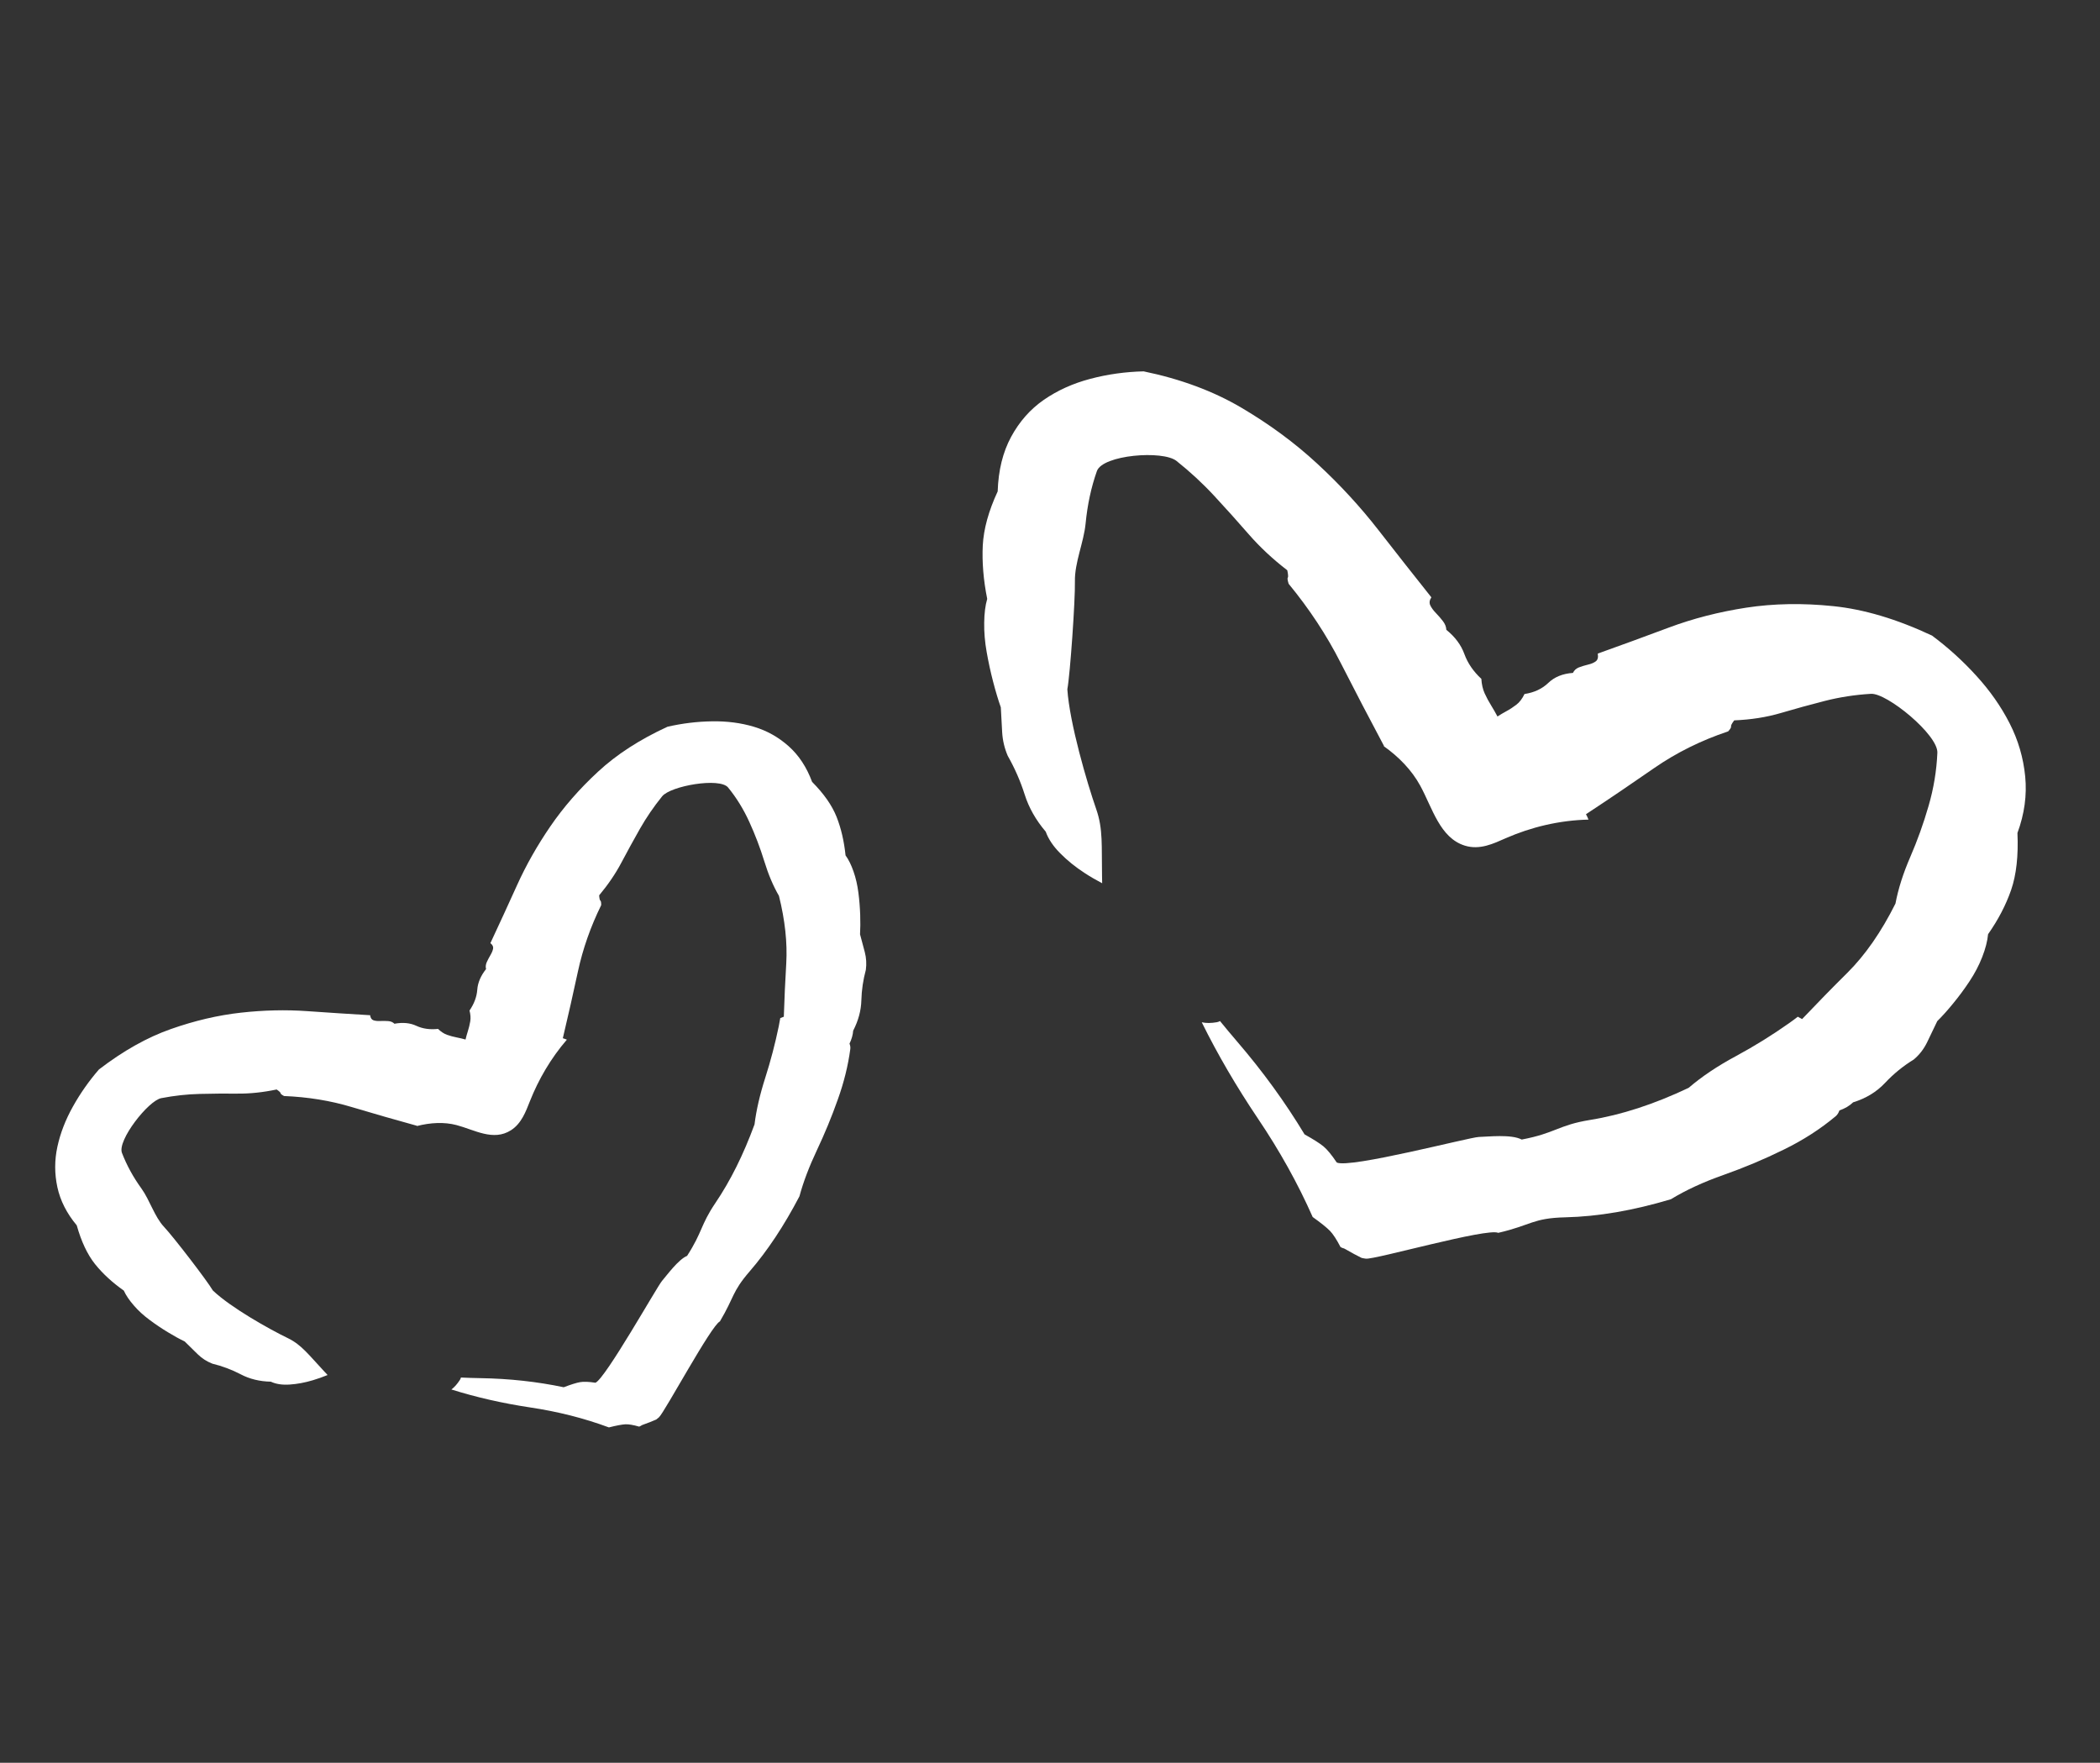 <svg xmlns="http://www.w3.org/2000/svg" width="81" height="68" viewBox="0 0 81 68" fill="none"><rect x="0" y="0" width="81" height="68" fill="#333333" stroke="none"/><path d="M38.482 18.956C38.508 18.142 38.681 17.44 39.001 16.85C39.32 16.261 39.741 15.784 40.264 15.422C40.787 15.061 41.382 14.791 42.053 14.614C42.721 14.437 43.408 14.342 44.111 14.325C45.534 14.619 46.786 15.083 47.872 15.721C48.955 16.358 49.934 17.078 50.805 17.883C51.676 18.688 52.46 19.538 53.159 20.436C53.856 21.331 54.54 22.201 55.21 23.042C55.135 23.154 55.124 23.258 55.169 23.353C55.215 23.447 55.287 23.548 55.385 23.648C55.483 23.75 55.572 23.852 55.656 23.961C55.738 24.068 55.782 24.179 55.787 24.295C56.125 24.568 56.357 24.879 56.484 25.232C56.611 25.582 56.83 25.901 57.138 26.187C57.15 26.396 57.192 26.582 57.265 26.745C57.338 26.906 57.425 27.067 57.523 27.225C57.607 27.36 57.686 27.5 57.76 27.639C57.867 27.57 57.977 27.502 58.09 27.442C58.235 27.365 58.367 27.277 58.49 27.183C58.613 27.088 58.717 26.95 58.802 26.772C59.178 26.714 59.483 26.571 59.721 26.342C59.959 26.113 60.276 25.985 60.671 25.957C60.717 25.857 60.795 25.787 60.905 25.743C61.017 25.701 61.133 25.666 61.255 25.637C61.377 25.608 61.475 25.568 61.55 25.512C61.626 25.456 61.653 25.358 61.628 25.212C62.52 24.893 63.433 24.559 64.369 24.209C65.304 23.859 66.301 23.604 67.354 23.441C68.409 23.28 69.528 23.259 70.712 23.382C71.896 23.503 73.164 23.881 74.521 24.518C75.135 24.975 75.704 25.489 76.229 26.067C76.755 26.642 77.183 27.254 77.514 27.902C77.845 28.55 78.044 29.232 78.115 29.953C78.185 30.674 78.086 31.4 77.816 32.132C77.855 33.013 77.773 33.746 77.572 34.33C77.37 34.913 77.072 35.482 76.683 36.037C76.658 36.303 76.582 36.597 76.456 36.92C76.33 37.242 76.166 37.553 75.967 37.853C75.769 38.153 75.559 38.436 75.338 38.705C75.118 38.975 74.913 39.202 74.723 39.39C74.592 39.666 74.462 39.938 74.333 40.203C74.204 40.469 74.032 40.691 73.816 40.871C73.407 41.122 73.038 41.422 72.712 41.77C72.386 42.118 71.977 42.369 71.478 42.522C71.339 42.657 71.162 42.761 70.949 42.835C70.915 42.93 70.868 43.007 70.805 43.058C70.218 43.55 69.548 43.983 68.794 44.35C68.042 44.721 67.273 45.042 66.488 45.32C65.703 45.596 65.023 45.91 64.45 46.26C63 46.695 61.642 46.929 60.378 46.958C59.113 46.988 59.07 47.261 57.789 47.557C57.375 47.356 53.044 48.591 52.685 48.553C52.629 48.547 52.574 48.535 52.518 48.523C52.322 48.426 52.126 48.321 51.933 48.208C51.776 48.116 51.856 48.183 51.707 48.106C51.555 47.815 51.42 47.607 51.302 47.484C51.176 47.355 50.953 47.175 50.632 46.946C50.06 45.653 49.356 44.388 48.521 43.15C47.688 41.912 46.965 40.673 46.353 39.434C46.521 39.472 46.716 39.471 46.94 39.431C46.985 39.422 47.026 39.407 47.057 39.387C47.271 39.649 47.489 39.911 47.713 40.172C48.703 41.323 49.571 42.519 50.319 43.759C50.664 43.951 50.905 44.104 51.047 44.221C51.186 44.335 51.359 44.543 51.561 44.844C52.057 45.082 56.693 43.867 57.042 43.858C57.392 43.85 58.286 43.744 58.695 43.958C59.997 43.712 60.106 43.401 61.318 43.204C62.531 43.01 63.803 42.595 65.134 41.963C65.636 41.531 66.243 41.124 66.957 40.74C67.67 40.355 68.362 39.926 69.031 39.452C69.138 39.376 69.243 39.299 69.344 39.22C69.4 39.25 69.453 39.281 69.509 39.311C70.102 38.688 70.684 38.091 71.256 37.525C71.945 36.84 72.564 35.949 73.111 34.854C73.219 34.28 73.411 33.682 73.683 33.055C73.954 32.429 74.189 31.777 74.386 31.095C74.585 30.415 74.697 29.729 74.727 29.038C74.758 28.347 72.782 26.725 72.165 26.764C71.549 26.801 70.955 26.893 70.386 27.038C69.818 27.183 69.256 27.338 68.698 27.502C68.143 27.667 67.54 27.761 66.891 27.788C66.799 27.91 66.76 27.988 66.769 28.022C66.779 28.056 66.743 28.12 66.657 28.213C65.609 28.563 64.656 29.038 63.797 29.633C62.939 30.229 62.065 30.822 61.174 31.408C61.21 31.475 61.242 31.544 61.27 31.616C60.133 31.643 59.051 31.909 58.083 32.332C57.603 32.544 57.079 32.798 56.503 32.621C55.538 32.323 55.251 31.168 54.779 30.305C54.453 29.709 53.956 29.196 53.374 28.784C53.378 28.782 53.381 28.781 53.384 28.778C52.811 27.702 52.253 26.632 51.711 25.568C51.17 24.502 50.501 23.487 49.704 22.519C49.663 22.382 49.651 22.303 49.673 22.28C49.693 22.257 49.687 22.163 49.652 21.998C49.091 21.566 48.595 21.103 48.164 20.608C47.734 20.114 47.294 19.623 46.846 19.14C46.396 18.653 45.908 18.202 45.38 17.781C44.851 17.36 42.531 17.545 42.309 18.172C42.087 18.799 41.943 19.473 41.873 20.198C41.803 20.921 41.446 21.705 41.461 22.428C41.476 23.148 41.277 26.014 41.169 26.588C41.256 27.897 41.925 30.185 42.285 31.219C42.551 31.982 42.486 32.636 42.507 33.786C42.508 33.88 42.511 33.977 42.512 34.071C42.281 33.95 42.055 33.82 41.84 33.679C41.481 33.446 41.167 33.192 40.896 32.918C40.624 32.645 40.437 32.365 40.335 32.081C39.954 31.633 39.682 31.154 39.521 30.642C39.359 30.132 39.142 29.636 38.87 29.156C38.744 28.862 38.673 28.559 38.655 28.245C38.636 27.931 38.62 27.611 38.603 27.286C38.502 27 38.403 26.67 38.306 26.297C38.208 25.92 38.125 25.538 38.057 25.151C37.988 24.762 37.956 24.385 37.962 24.023C37.966 23.657 38.005 23.351 38.078 23.102C37.931 22.368 37.876 21.681 37.907 21.04C37.941 20.402 38.133 19.707 38.482 18.956Z" fill="white"></path><path d="M2.96 47.267C2.574 46.806 2.326 46.315 2.213 45.795C2.101 45.275 2.101 44.754 2.214 44.234C2.327 43.713 2.526 43.197 2.812 42.686C3.096 42.176 3.432 41.699 3.815 41.256C4.751 40.537 5.675 40.017 6.593 39.695C7.509 39.373 8.408 39.162 9.289 39.064C10.169 38.966 11.023 38.946 11.854 39.005C12.682 39.063 13.49 39.116 14.277 39.162C14.29 39.27 14.335 39.333 14.407 39.358C14.479 39.381 14.568 39.391 14.672 39.385C14.776 39.381 14.876 39.381 14.977 39.389C15.075 39.397 15.154 39.43 15.214 39.491C15.536 39.431 15.819 39.458 16.062 39.572C16.305 39.685 16.584 39.724 16.896 39.69C17.006 39.797 17.12 39.873 17.241 39.917C17.361 39.96 17.488 39.994 17.62 40.02C17.734 40.042 17.847 40.069 17.956 40.1C17.982 39.996 18.009 39.891 18.043 39.788C18.085 39.657 18.116 39.527 18.138 39.399C18.16 39.271 18.149 39.132 18.11 38.981C18.29 38.717 18.389 38.451 18.409 38.179C18.429 37.906 18.543 37.641 18.748 37.381C18.725 37.298 18.734 37.211 18.773 37.12C18.815 37.027 18.862 36.936 18.916 36.845C18.97 36.754 19.005 36.671 19.019 36.594C19.033 36.517 19 36.447 18.915 36.382C19.254 35.657 19.598 34.909 19.946 34.14C20.294 33.37 20.723 32.614 21.229 31.875C21.737 31.134 22.349 30.431 23.068 29.767C23.787 29.101 24.678 28.525 25.746 28.034C26.312 27.904 26.882 27.834 27.459 27.825C28.034 27.815 28.573 27.884 29.076 28.034C29.579 28.184 30.025 28.434 30.419 28.785C30.812 29.135 31.114 29.594 31.324 30.161C31.779 30.619 32.094 31.07 32.269 31.513C32.444 31.957 32.558 32.452 32.614 32.996C32.731 33.157 32.834 33.365 32.922 33.619C33.011 33.873 33.072 34.145 33.109 34.431C33.146 34.718 33.169 35.003 33.179 35.286C33.188 35.569 33.186 35.821 33.173 36.041C33.236 36.273 33.297 36.502 33.356 36.727C33.414 36.952 33.428 37.179 33.397 37.411C33.292 37.801 33.234 38.193 33.224 38.585C33.214 38.977 33.11 39.367 32.908 39.759C32.897 39.919 32.85 40.085 32.767 40.258C32.795 40.33 32.807 40.401 32.797 40.468C32.713 41.1 32.553 41.751 32.314 42.417C32.078 43.084 31.808 43.736 31.507 44.373C31.207 45.009 30.983 45.601 30.836 46.147C30.243 47.281 29.603 48.248 28.914 49.045C28.225 49.843 28.335 50.019 27.768 50.973C27.439 51.118 25.637 54.47 25.418 54.672C25.384 54.703 25.348 54.731 25.311 54.758C25.154 54.827 24.993 54.891 24.83 54.948C24.698 54.995 24.775 54.981 24.654 55.032C24.427 54.966 24.249 54.937 24.123 54.942C23.99 54.949 23.777 54.989 23.486 55.062C22.532 54.708 21.518 54.451 20.444 54.291C19.372 54.129 18.361 53.898 17.411 53.599C17.523 53.516 17.631 53.395 17.736 53.235C17.757 53.202 17.772 53.169 17.779 53.138C18.027 53.15 18.277 53.158 18.53 53.162C19.647 53.18 20.718 53.297 21.744 53.513C22.03 53.404 22.24 53.339 22.376 53.316C22.51 53.292 22.708 53.299 22.969 53.339C23.362 53.162 25.343 49.633 25.534 49.412C25.724 49.191 26.169 48.58 26.502 48.445C27.106 47.506 27.013 47.268 27.59 46.411C28.17 45.556 28.674 44.543 29.103 43.374C29.17 42.828 29.308 42.23 29.516 41.579C29.724 40.927 29.898 40.265 30.037 39.593C30.059 39.485 30.079 39.378 30.096 39.273C30.142 39.254 30.187 39.239 30.233 39.22C30.256 38.513 30.287 37.827 30.327 37.163C30.373 36.364 30.279 35.494 30.045 34.557C29.823 34.176 29.636 33.731 29.479 33.22C29.322 32.71 29.131 32.208 28.906 31.714C28.682 31.219 28.407 30.774 28.084 30.378C27.761 29.981 25.864 30.316 25.54 30.718C25.215 31.119 24.93 31.537 24.685 31.967C24.441 32.398 24.204 32.83 23.974 33.264C23.746 33.698 23.457 34.122 23.11 34.538C23.119 34.661 23.135 34.728 23.157 34.741C23.179 34.753 23.19 34.811 23.189 34.915C22.777 35.754 22.481 36.602 22.295 37.459C22.111 38.315 21.916 39.179 21.709 40.05C21.762 40.065 21.814 40.083 21.865 40.105C21.246 40.822 20.774 41.637 20.444 42.467C20.281 42.879 20.114 43.341 19.707 43.6C19.024 44.035 18.296 43.58 17.609 43.4C17.134 43.275 16.606 43.302 16.079 43.437C16.08 43.433 16.081 43.431 16.082 43.427C15.234 43.193 14.397 42.953 13.572 42.706C12.747 42.457 11.875 42.316 10.956 42.279C10.866 42.23 10.82 42.194 10.822 42.168C10.821 42.143 10.771 42.095 10.671 42.027C10.146 42.137 9.643 42.191 9.16 42.186C8.677 42.182 8.191 42.186 7.704 42.198C7.214 42.21 6.721 42.265 6.22 42.361C5.718 42.458 4.519 43.993 4.704 44.473C4.889 44.953 5.14 45.411 5.458 45.85C5.774 46.289 5.962 46.938 6.325 47.324C6.688 47.709 7.987 49.398 8.209 49.779C8.901 50.441 10.399 51.279 11.107 51.621C11.63 51.874 11.916 52.272 12.493 52.888C12.54 52.939 12.589 52.99 12.636 53.041C12.448 53.118 12.258 53.186 12.069 53.242C11.755 53.336 11.456 53.391 11.17 53.409C10.885 53.428 10.643 53.391 10.446 53.298C10.014 53.289 9.627 53.195 9.286 53.015C8.945 52.836 8.58 52.699 8.193 52.604C7.978 52.521 7.79 52.4 7.625 52.239C7.46 52.079 7.293 51.914 7.124 51.747C6.927 51.653 6.71 51.534 6.473 51.389C6.233 51.244 5.999 51.087 5.771 50.916C5.541 50.747 5.337 50.561 5.163 50.359C4.986 50.156 4.857 49.965 4.775 49.784C4.332 49.473 3.963 49.132 3.665 48.762C3.371 48.392 3.136 47.893 2.96 47.267Z" fill="white"></path></svg>